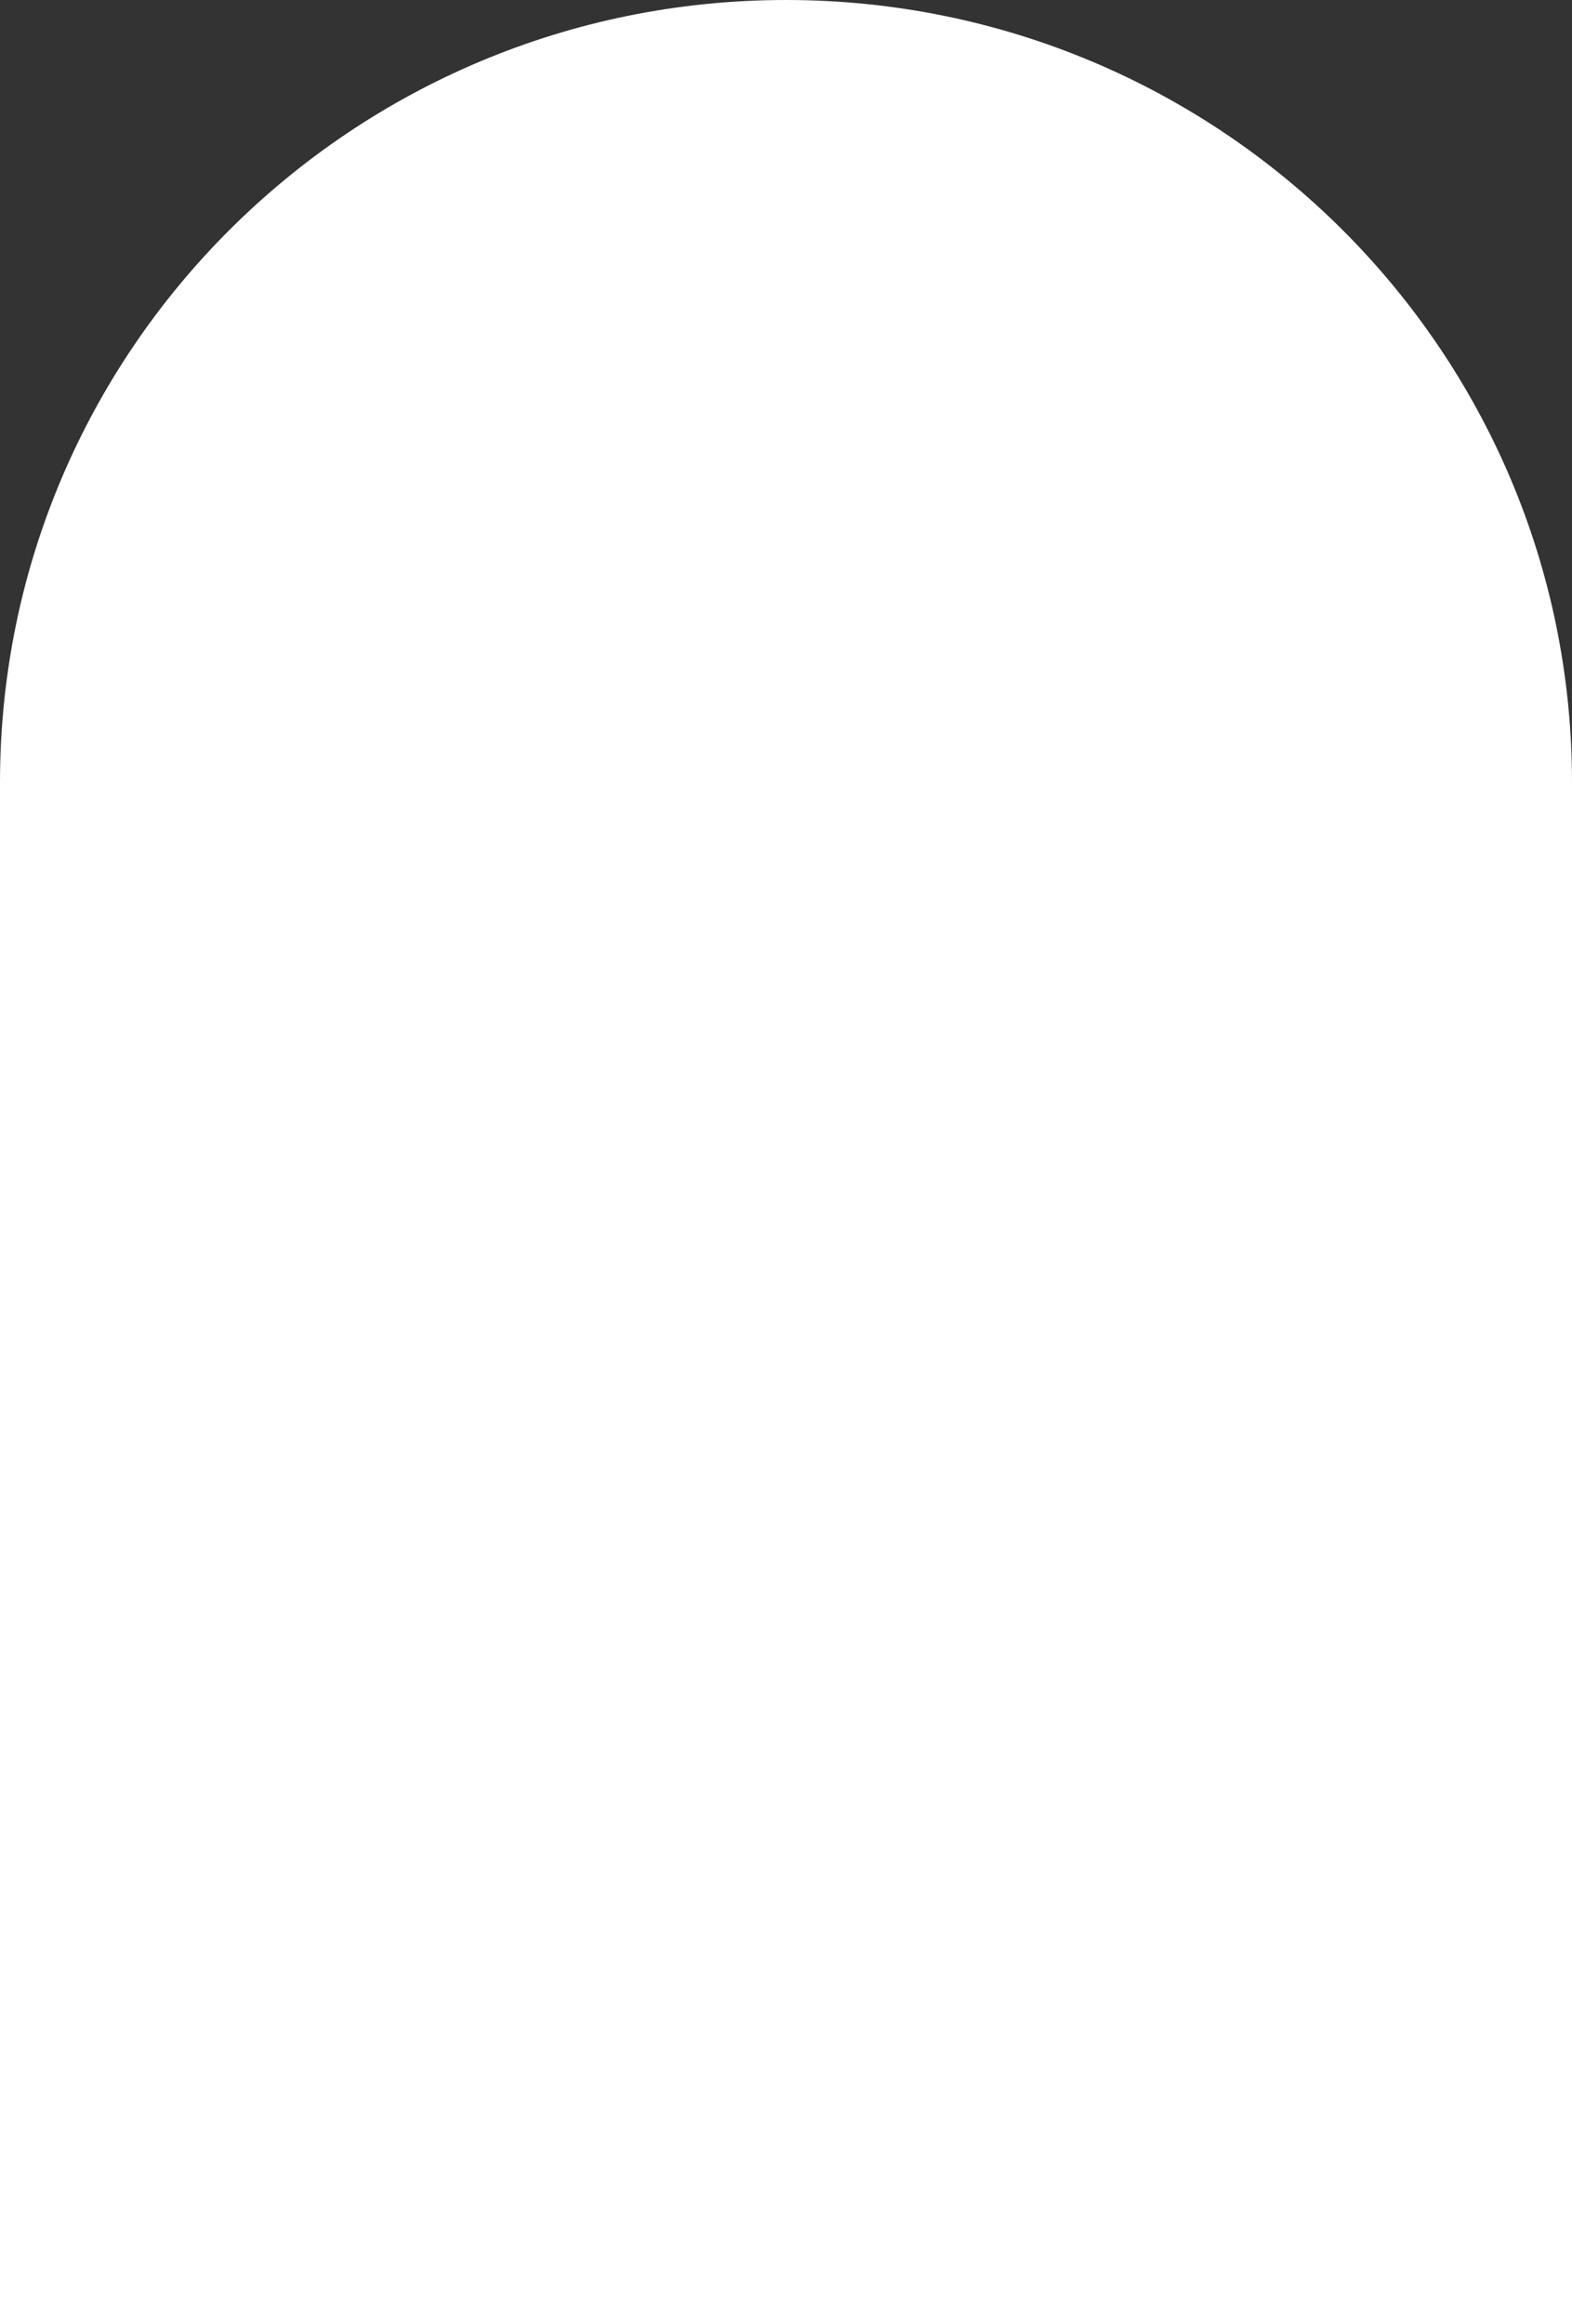 <?xml version="1.0" encoding="UTF-8" standalone="no"?><svg xmlns="http://www.w3.org/2000/svg" xmlns:xlink="http://www.w3.org/1999/xlink" fill="none" height="810" preserveAspectRatio="xMidYMid meet" style="fill: none" version="1" viewBox="0.0 0.0 548.0 810.0" width="548" zoomAndPan="magnify"><rect x="0.0" y="0.0" width="548.0" height="810.0" fill="#333333" stroke="none"/><g id="change1_1"><path clip-rule="evenodd" d="M548 272.727C548 122.104 425.326 0 274 0C122.674 0 0 122.104 0 272.727V810H548V272.727Z" fill="#ffffff" fill-rule="evenodd"/></g></svg>